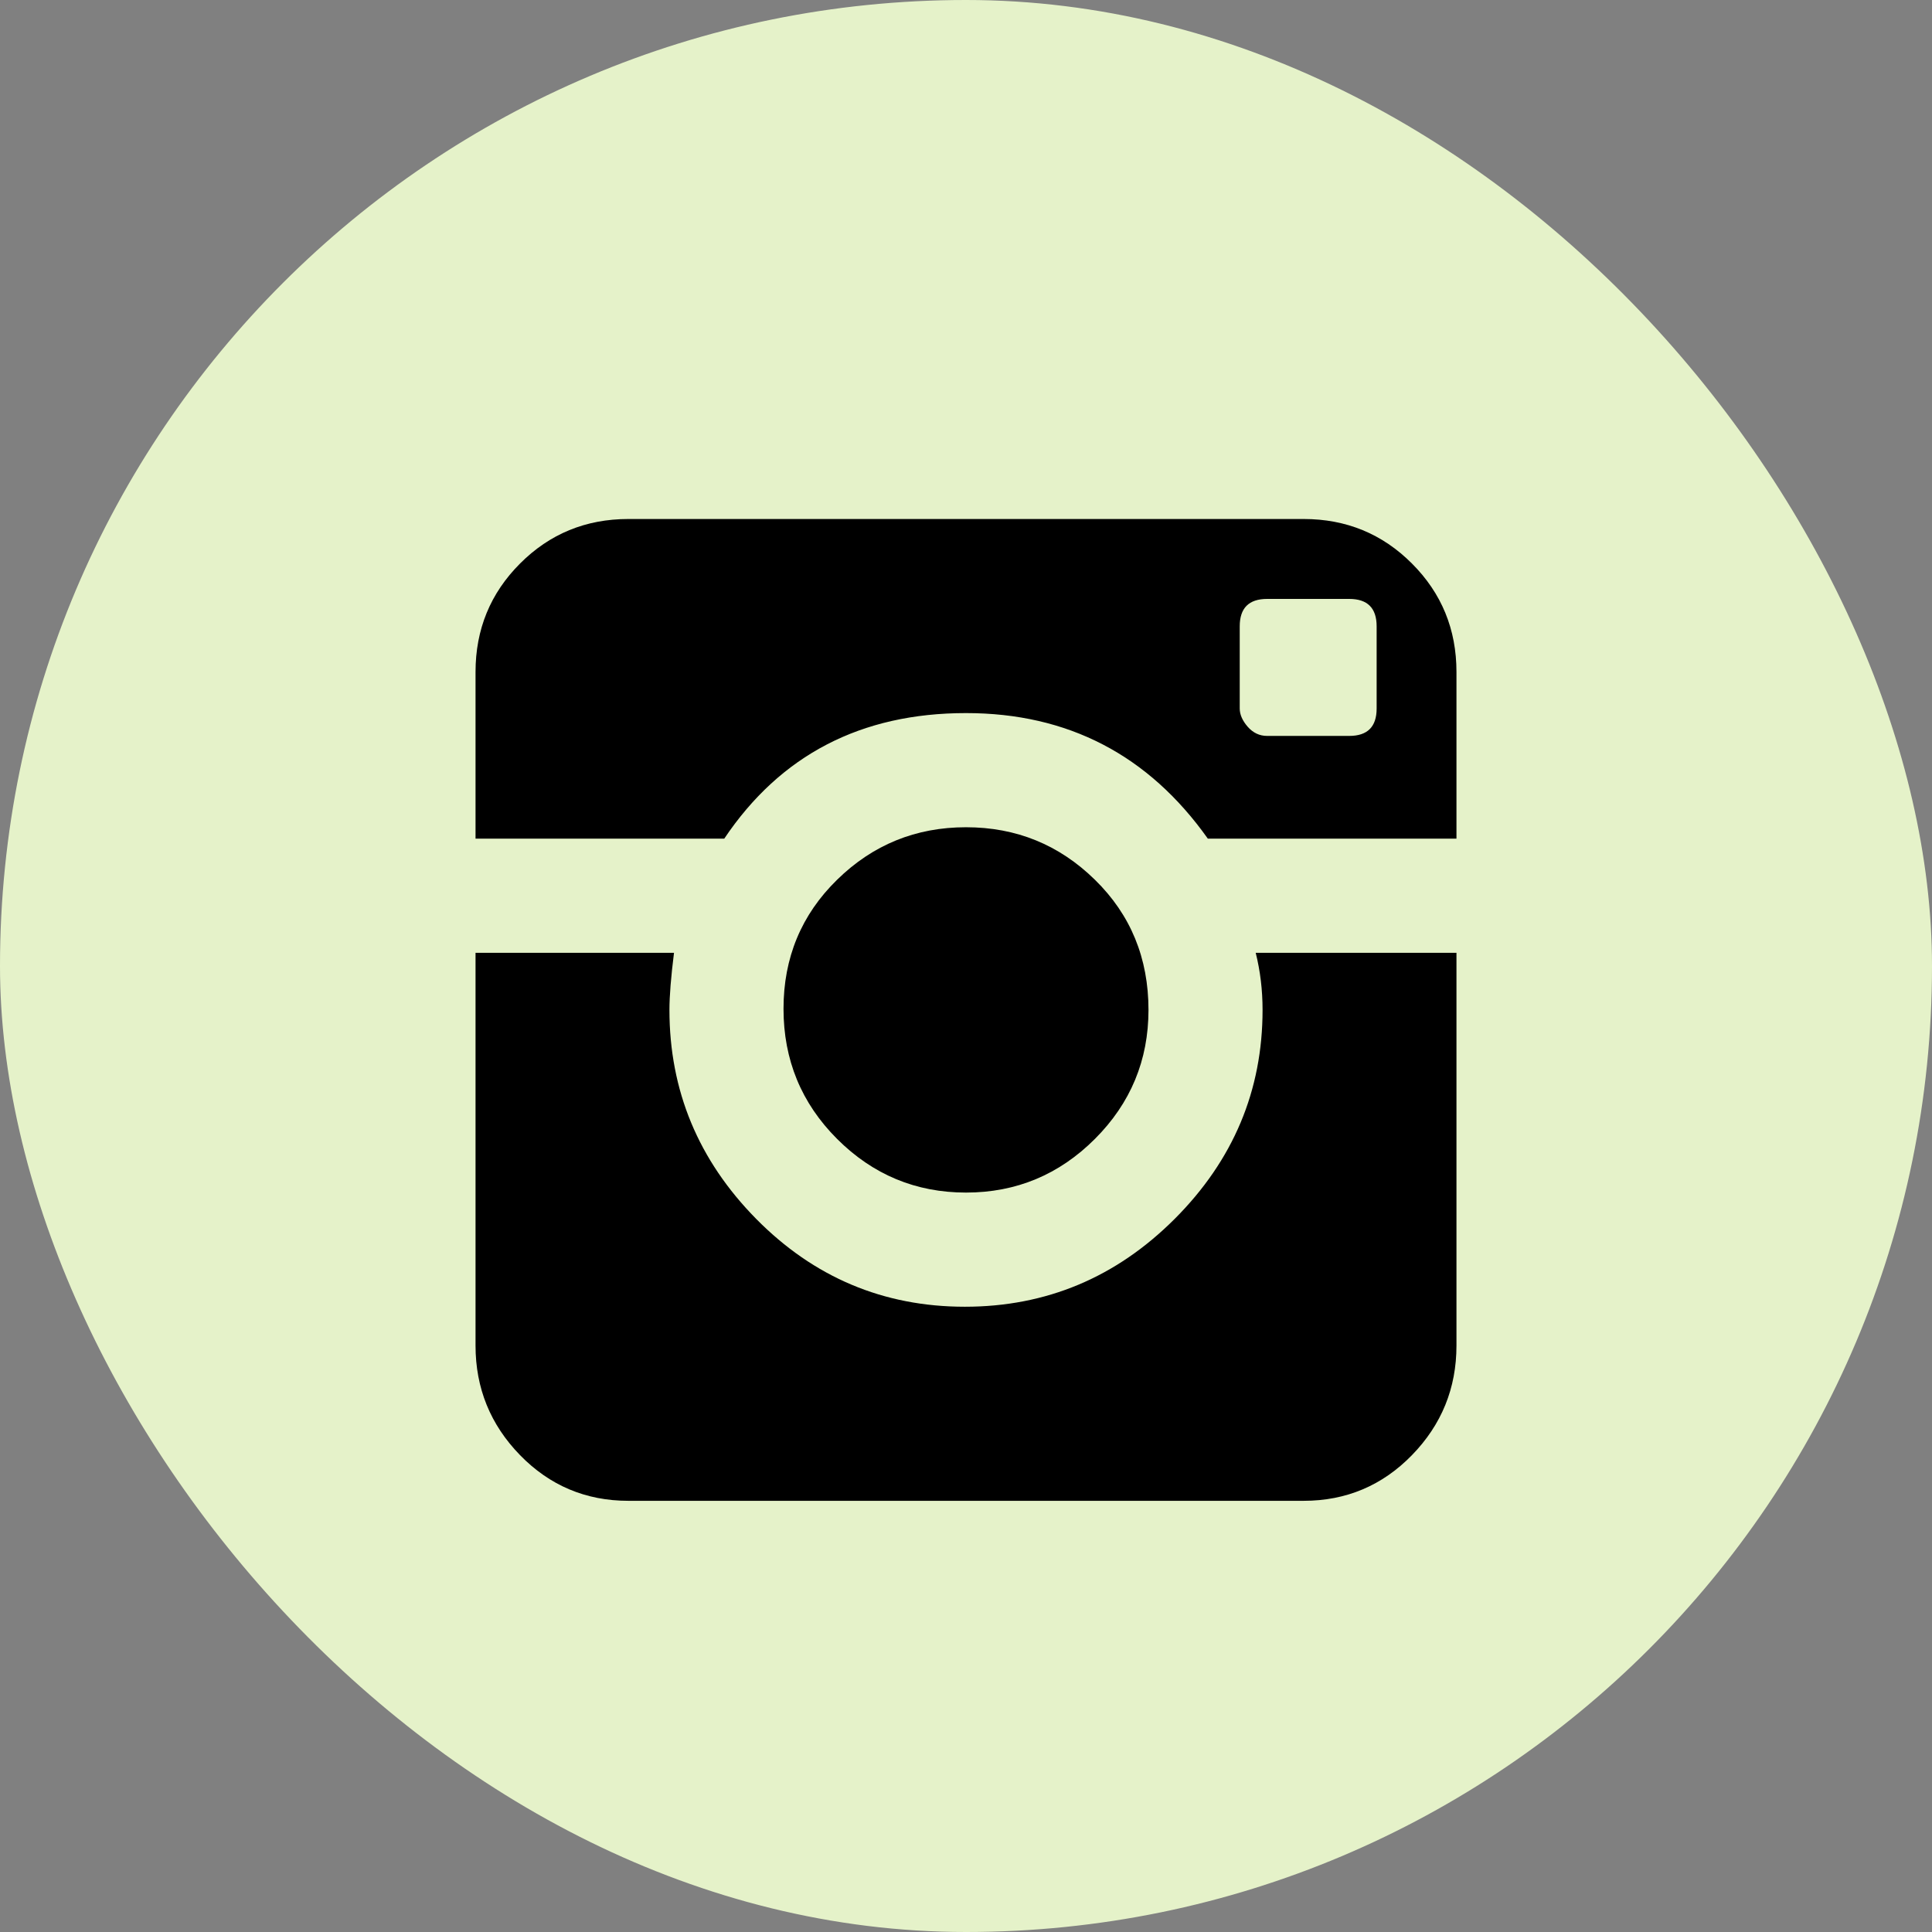 <?xml version="1.0" encoding="UTF-8"?>
<svg xmlns="http://www.w3.org/2000/svg" width="22" height="22" viewBox="0 0 22 22" fill="none">
  <rect x="0" y="0" width="22" height="22" fill="#808080" stroke="none"/>
  <rect width="22" height="22" rx="11" fill="#E5F2C9"></rect>
  <g clip-path="url(#clip0_377_4218)">
    <path d="M14.377 11.5C14.377 11.274 14.351 11.058 14.299 10.85H16.585V15.322C16.585 15.807 16.416 16.223 16.078 16.57C15.741 16.916 15.329 17.09 14.845 17.09H7.155C6.671 17.09 6.259 16.916 5.922 16.57C5.584 16.223 5.415 15.807 5.415 15.322V10.85H7.675C7.64 11.127 7.623 11.344 7.623 11.5C7.623 12.418 7.952 13.211 8.61 13.879C9.268 14.546 10.061 14.88 10.987 14.88C11.914 14.88 12.71 14.546 13.377 13.879C14.044 13.211 14.377 12.418 14.377 11.5ZM14.845 5.91C15.329 5.91 15.741 6.079 16.078 6.417C16.416 6.755 16.585 7.167 16.585 7.652V9.55H13.754C13.078 8.597 12.16 8.12 11 8.12C9.805 8.12 8.887 8.597 8.247 9.55H5.415V7.652C5.415 7.167 5.584 6.755 5.922 6.417C6.259 6.079 6.671 5.91 7.155 5.91H14.845ZM15.676 8.068V7.132C15.676 6.924 15.572 6.82 15.364 6.82H14.429C14.221 6.82 14.117 6.924 14.117 7.132V8.068C14.117 8.137 14.148 8.207 14.208 8.276C14.269 8.345 14.342 8.38 14.429 8.38H15.364C15.572 8.38 15.676 8.276 15.676 8.068ZM13.078 11.5C13.078 12.072 12.875 12.562 12.468 12.969C12.061 13.376 11.572 13.58 11 13.58C10.429 13.58 9.939 13.376 9.532 12.969C9.125 12.562 8.922 12.068 8.922 11.487C8.922 10.906 9.125 10.416 9.532 10.018C9.939 9.619 10.429 9.42 11 9.42C11.572 9.42 12.061 9.619 12.468 10.018C12.875 10.416 13.078 10.911 13.078 11.5Z" fill="black"></path>
  </g>
  <defs>
    <clipPath id="clip0_377_4218">
      <rect width="11.18" height="13" fill="white" transform="matrix(1 0 0 -1 5.41 18)"></rect>
    </clipPath>
  </defs>
</svg>
